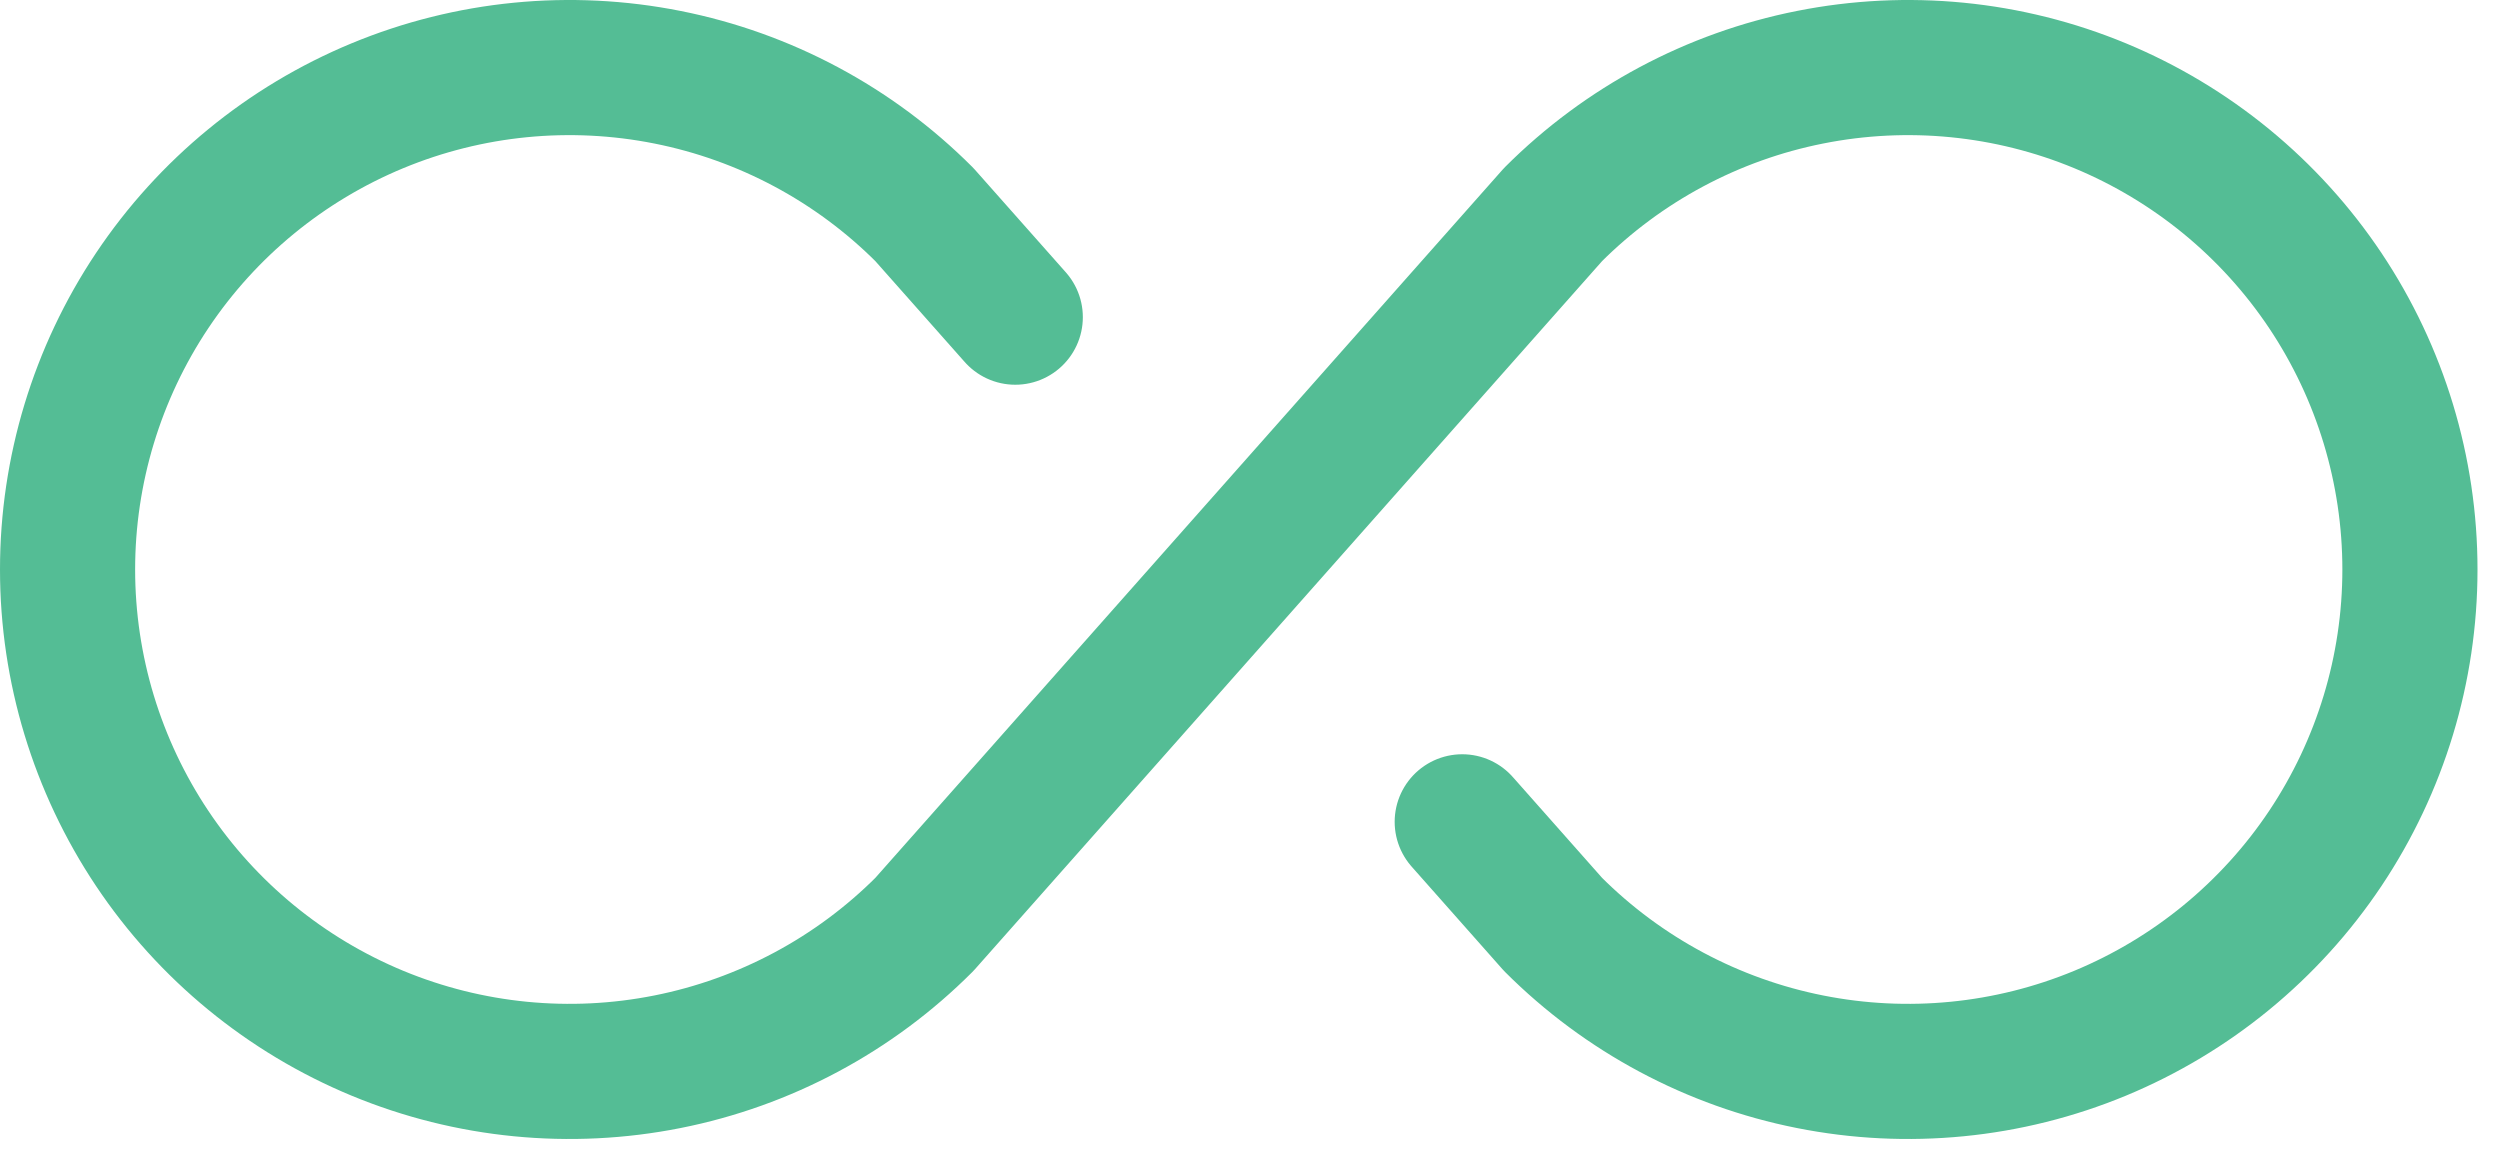 <svg width="37" height="17" viewBox="0 0 37 17" fill="none" xmlns="http://www.w3.org/2000/svg">
<path d="M15.026 4.694L13.681 3.176C12.643 2.137 11.319 1.429 9.878 1.143C8.437 0.856 6.943 1.003 5.586 1.565C4.228 2.128 3.068 3.08 2.252 4.301C1.436 5.523 1 6.959 1 8.429C1 9.898 1.436 11.334 2.252 12.556C3.068 13.777 4.228 14.729 5.586 15.292C6.943 15.854 8.437 16.001 9.878 15.714C11.319 15.428 12.643 14.72 13.681 13.681L22.985 3.176C24.024 2.137 25.348 1.429 26.789 1.143C28.23 0.856 29.724 1.003 31.081 1.565C32.438 2.128 33.599 3.08 34.415 4.301C35.231 5.523 35.667 6.959 35.667 8.429C35.667 9.898 35.231 11.334 34.415 12.556C33.599 13.777 32.438 14.729 31.081 15.292C29.724 15.854 28.23 16.001 26.789 15.714C25.348 15.428 24.024 14.72 22.985 13.681L21.641 12.163" stroke="#54BD95" stroke-width="2" stroke-linecap="round" stroke-linejoin="round"/>
</svg>
